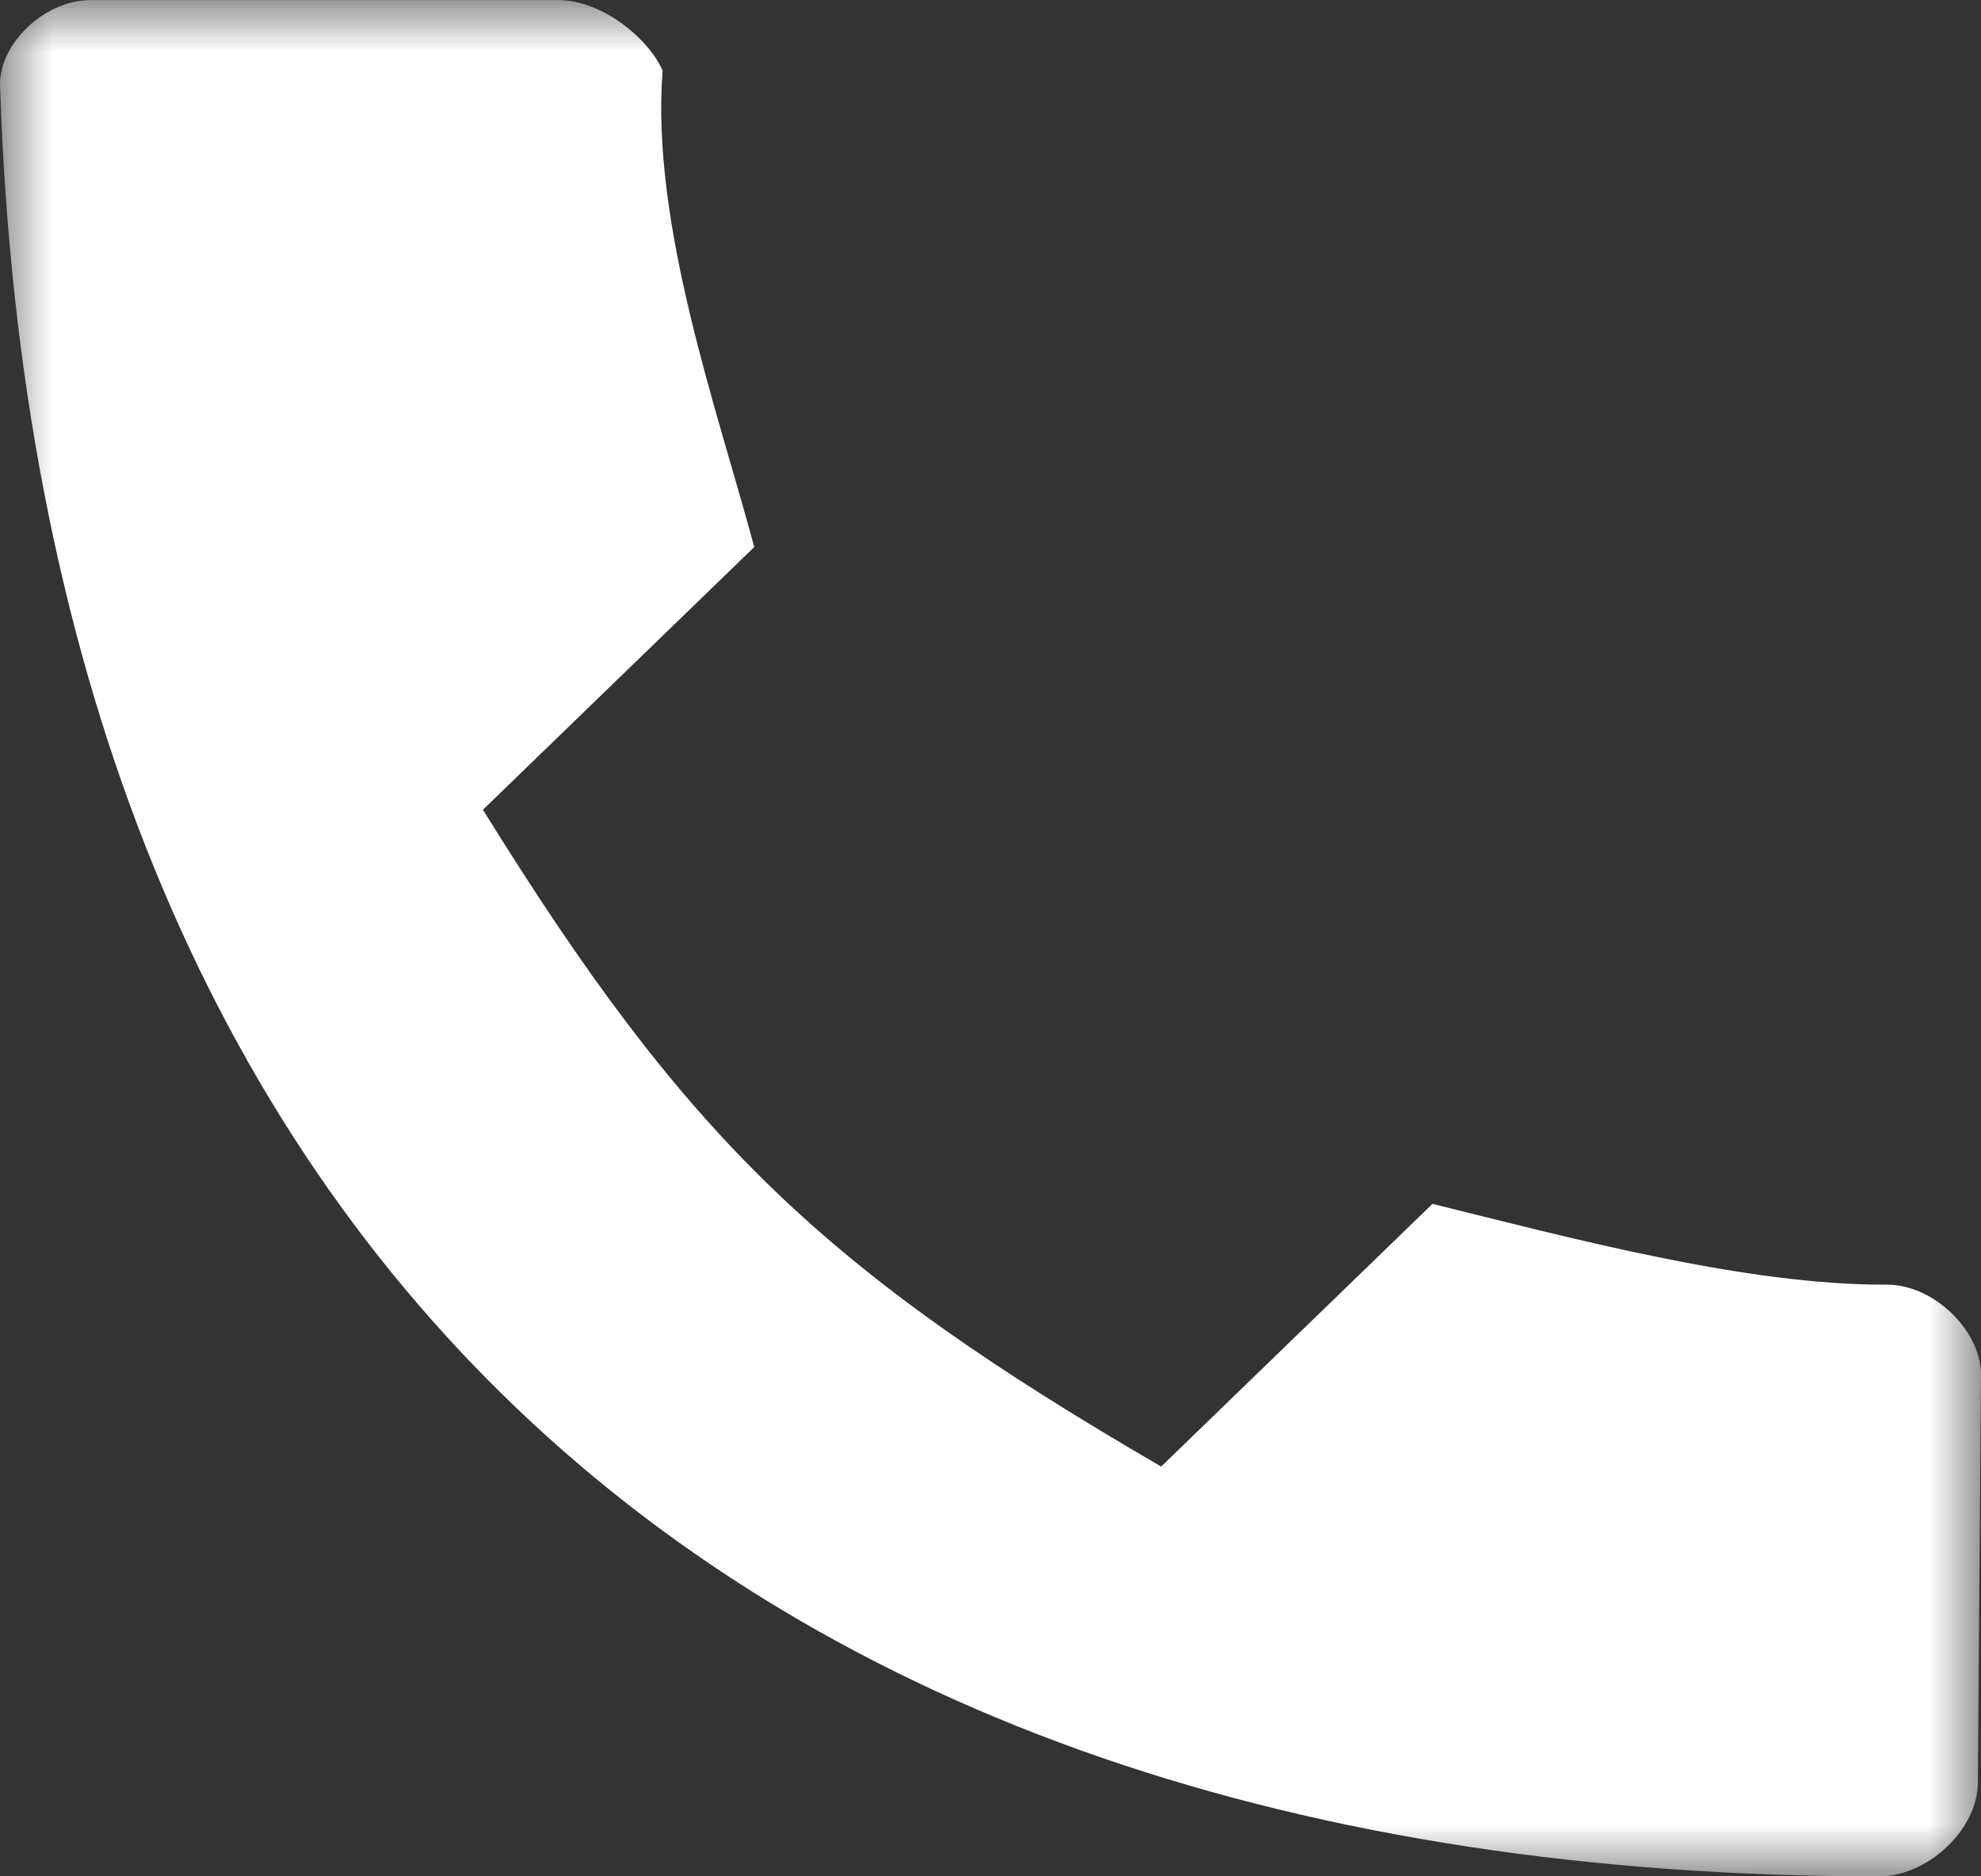 <?xml version="1.0" encoding="UTF-8"?> <svg xmlns="http://www.w3.org/2000/svg" width="19" height="18" viewBox="0 0 19 18" fill="none"><rect x="0" y="0" width="19" height="18" fill="#333333" stroke="none"/><g clip-path="url(#clip0_9114_88)"><mask id="mask0_9114_88" style="mask-type:luminance" maskUnits="userSpaceOnUse" x="0" y="0" width="19" height="18"><path d="M19 0H0V18H19V0Z" fill="white"></path></mask><g mask="url(#mask0_9114_88)"><path d="M4.632 7.768C6.584 10.918 7.885 12.178 11.137 14.069L13.739 11.549C15.068 11.877 16.746 12.329 18.092 12.324C18.541 12.32 18.988 12.755 19 13.17L18.97 17.102C18.968 17.537 18.518 17.974 18.061 18C6.849 18.019 0.367 11.741 0.002 0.86C-0.035 0.44 0.416 0.002 0.865 0.001H5.311C5.801 -0.017 6.249 0.415 6.355 0.679C6.241 2.154 6.887 3.952 7.234 5.248L4.632 7.768Z" fill="white"></path></g></g><defs><clipPath id="clip0_9114_88"><rect width="19" height="18" fill="white"></rect></clipPath></defs></svg> 